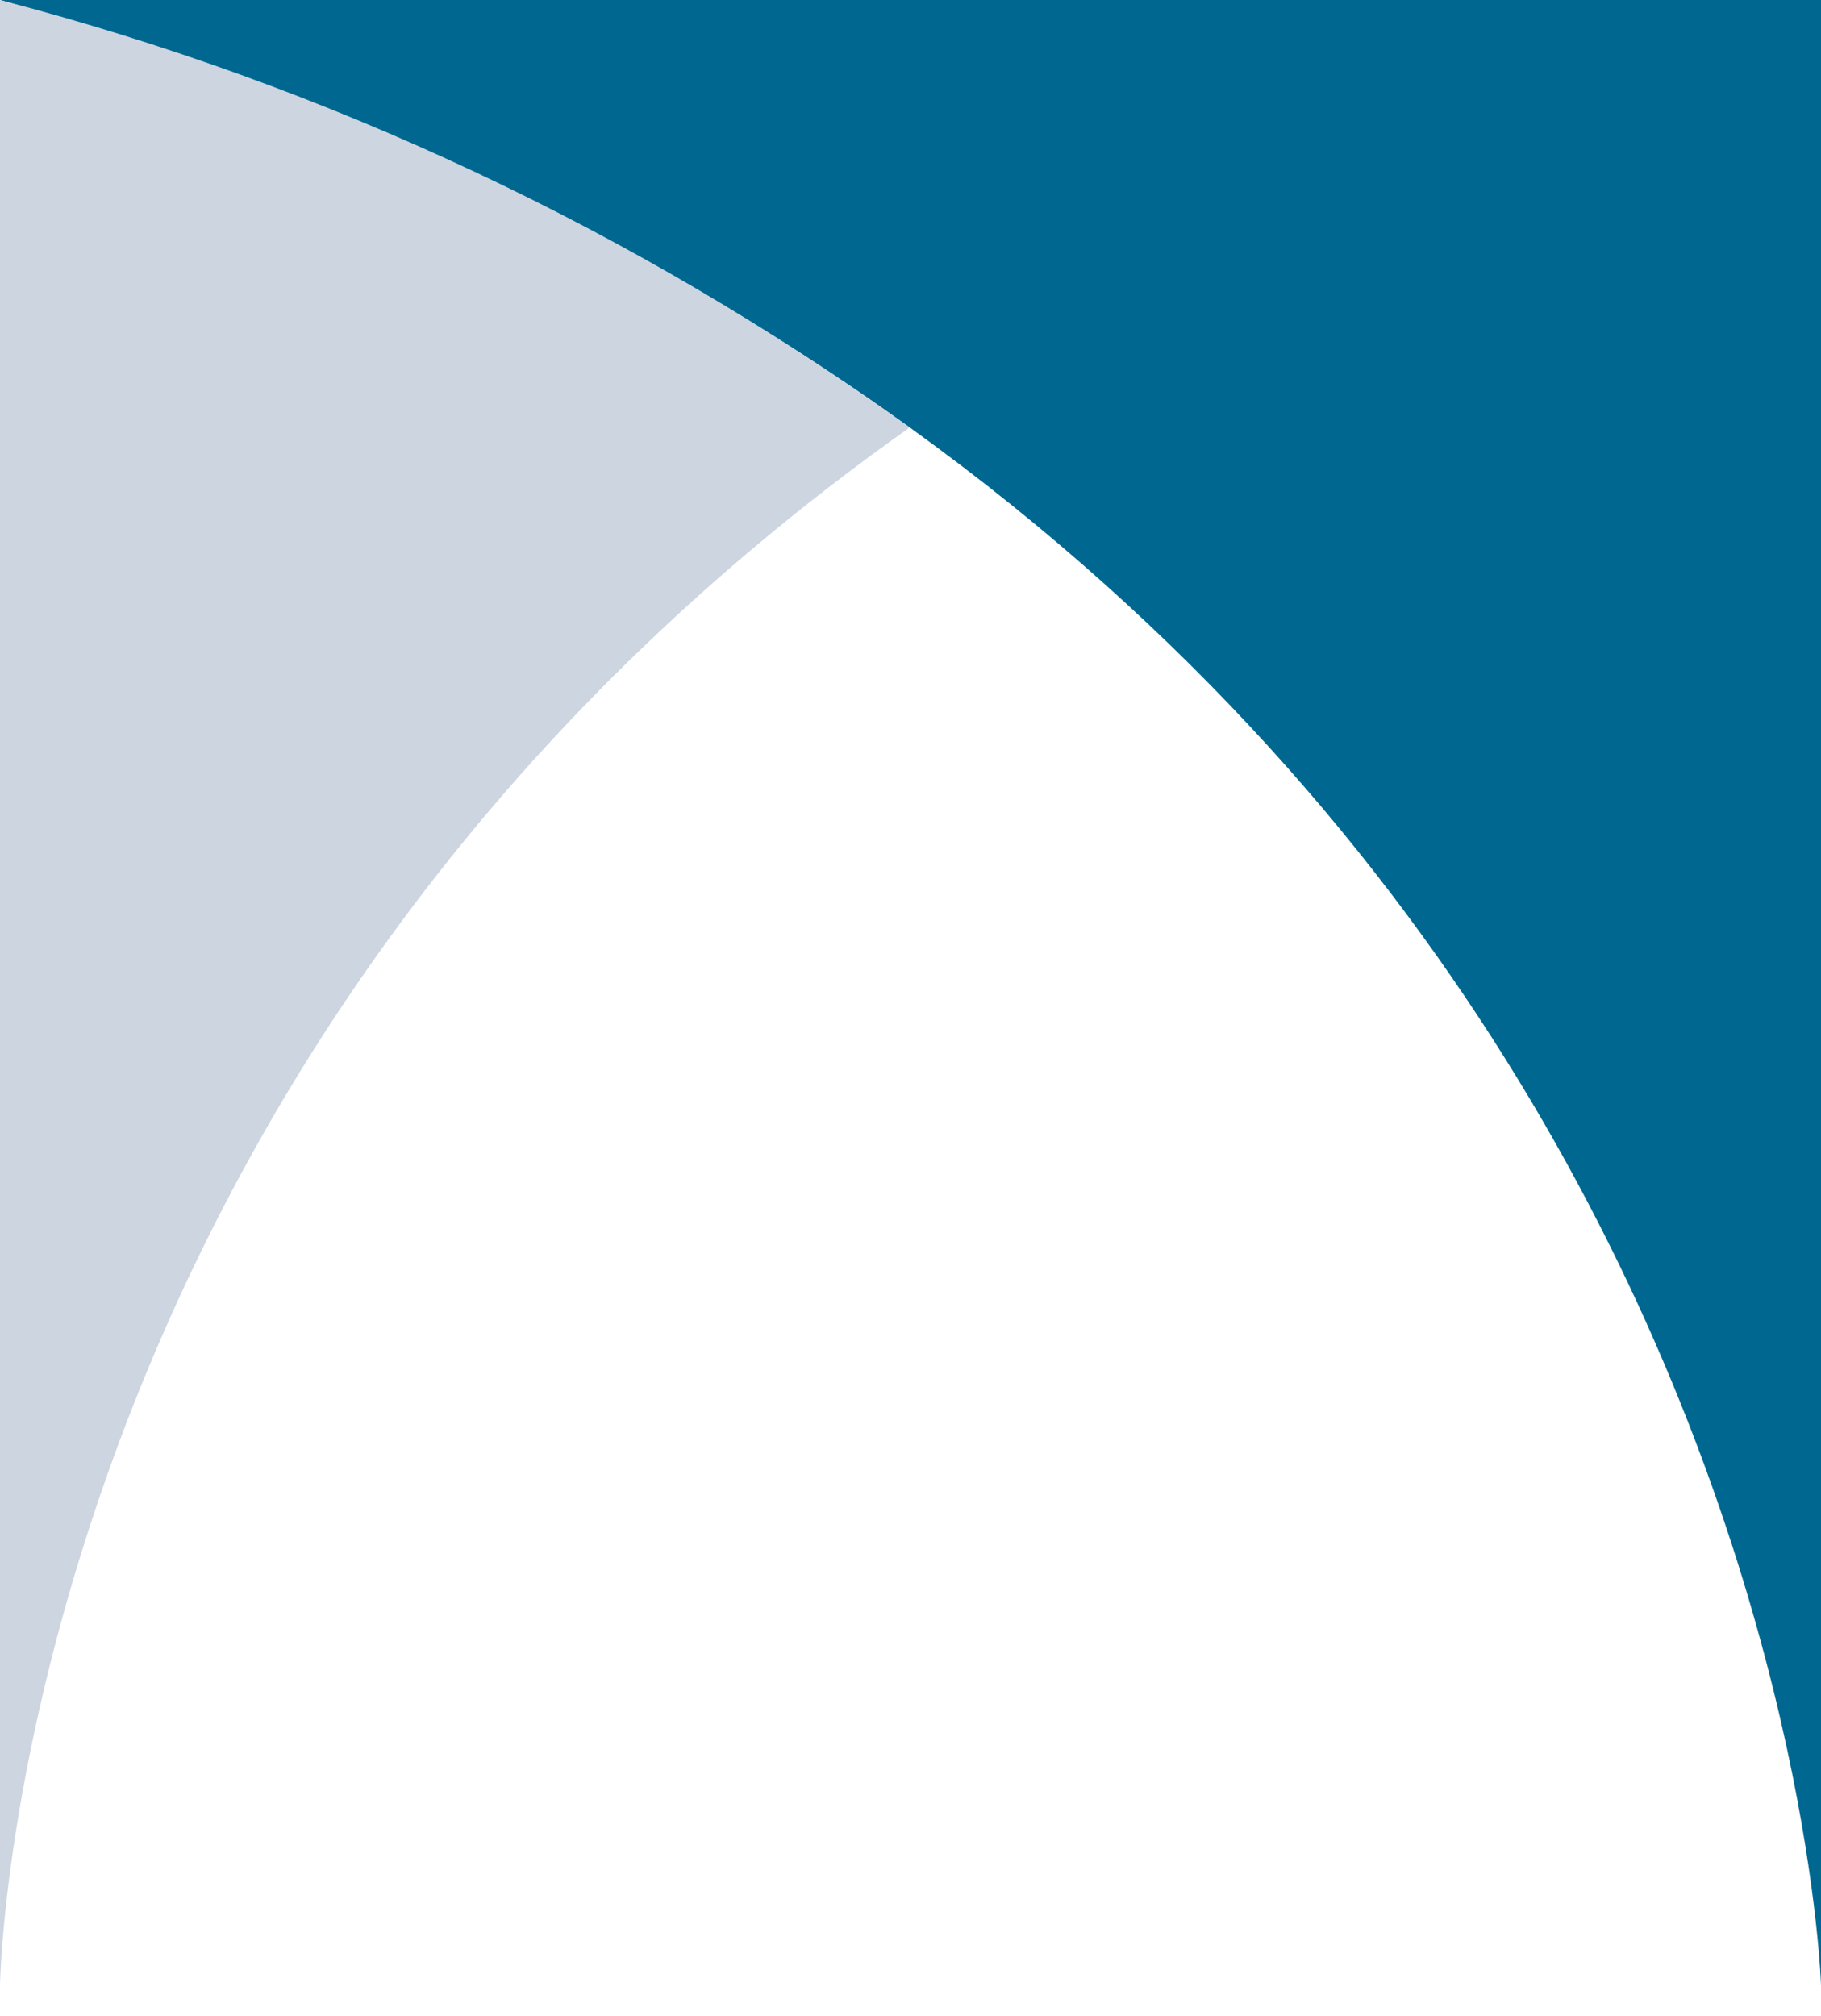 <?xml version="1.0" encoding="UTF-8"?>
<svg id="Group_159" data-name="Group 159" xmlns="http://www.w3.org/2000/svg" viewBox="0 0 71.15 78.75">
  <path id="Path_2014" data-name="Path 2014" d="M0,0h71.15v77.55S69.46,19.77,0,0" style="fill: #006890;"/>
  <path id="Path_2015" data-name="Path 2015" d="M35.54,16.7C24.82,8.99,12.77,3.33,0,0v77.55S.48,41.49,35.54,16.7" style="fill: #cdd5e0;"/>
</svg>